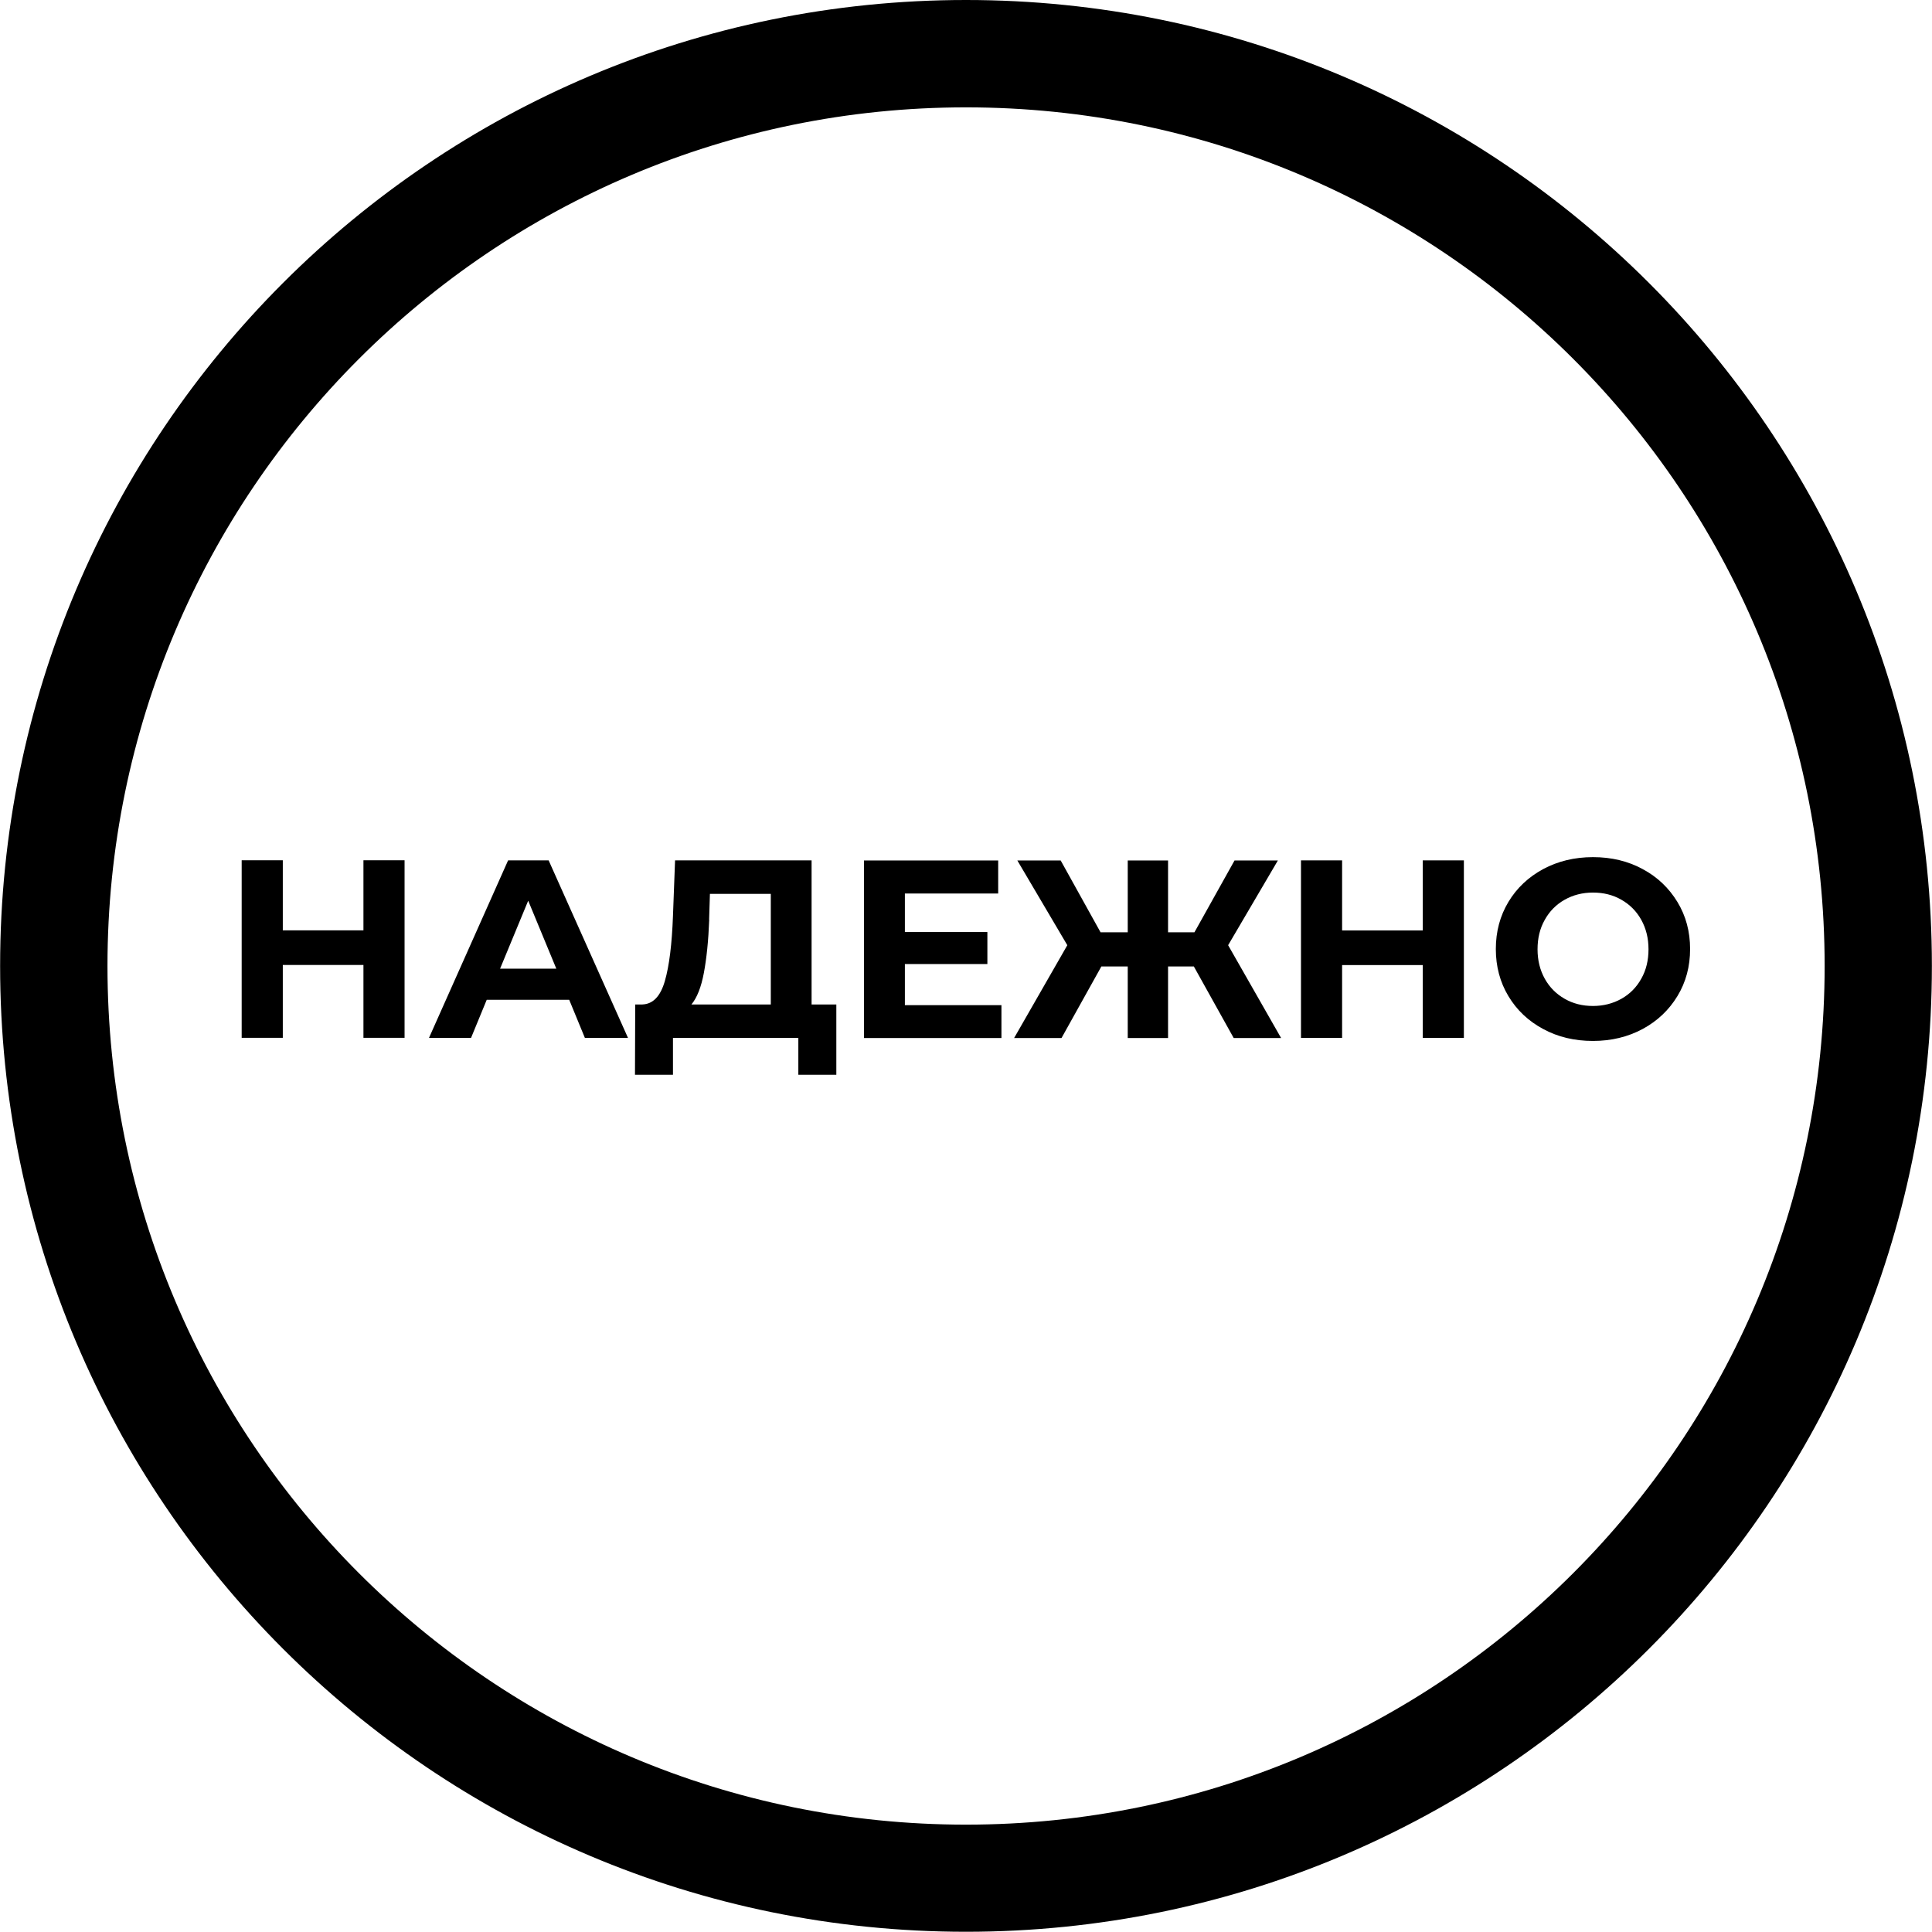 <?xml version="1.0" encoding="UTF-8"?>
<!DOCTYPE svg PUBLIC "-//W3C//DTD SVG 1.1//EN" "http://www.w3.org/Graphics/SVG/1.1/DTD/svg11.dtd">
<!-- Creator: CorelDRAW -->
<svg xmlns="http://www.w3.org/2000/svg" xml:space="preserve" width="15.575mm" height="15.575mm" version="1.1" style="shape-rendering:geometricPrecision; text-rendering:geometricPrecision; image-rendering:optimizeQuality; fill-rule:evenodd; clip-rule:evenodd"
viewBox="0 0 16.628 16.628"
 xmlns:xlink="http://www.w3.org/1999/xlink"
 xmlns:xodm="http://www.corel.com/coreldraw/odm/2003">
 <defs>
  <style type="text/css">
   <![CDATA[
    .fil1 {fill:black}
    .fil0 {fill:black;fill-rule:nonzero}
   ]]>
  </style>
 </defs>
 <g id="Слой_x0020_1">
  <path class="fil0" d="M3.482 7.404l0 1.528 -0.354 0 0 -0.627 -0.694 0 0 0.627 -0.354 0 0 -1.528 0.354 0 0 0.603 0.694 0 0 -0.603 0.354 0zm1.417 1.201l-0.71 0 -0.135 0.328 -0.362 0 0.681 -1.528 0.349 0 0.683 1.528 -0.371 0 -0.135 -0.328zm-0.111 -0.268l-0.242 -0.585 -0.242 0.585 0.485 0zm2.41 0.308l0 0.605 -0.327 0 0 -0.317 -1.079 0 0 0.317 -0.327 0 0.002 -0.605 0.061 0c0.092,-0.003 0.156,-0.07 0.194,-0.201 0.038,-0.131 0.061,-0.318 0.07,-0.561l0.018 -0.478 1.175 0 0 1.24 0.214 0zm-1.094 -0.729c-0.007,0.182 -0.023,0.334 -0.046,0.457 -0.023,0.123 -0.059,0.214 -0.107,0.272l0.683 0 0 -0.952 -0.524 0 -0.007 0.223zm2.515 0.734l0 0.284 -1.183 0 0 -1.528 1.155 0 0 0.284 -0.803 0 0 0.332 0.71 0 0 0.275 -0.71 0 0 0.354 0.832 0zm1.657 -0.332l-0.223 0 0 0.616 -0.347 0 0 -0.616 -0.227 0 -0.343 0.616 -0.408 0 0.458 -0.799 -0.43 -0.729 0.373 0 0.343 0.618 0.234 0 0 -0.618 0.347 0 0 0.618 0.227 0 0.345 -0.618 0.373 0 -0.428 0.729 0.456 0.799 -0.408 0 -0.343 -0.616zm2.323 -0.913l0 1.528 -0.354 0 0 -0.627 -0.694 0 0 0.627 -0.354 0 0 -1.528 0.354 0 0 0.603 0.694 0 0 -0.603 0.354 0zm1.111 1.554c-0.159,0 -0.302,-0.034 -0.429,-0.103 -0.127,-0.068 -0.227,-0.163 -0.299,-0.283 -0.072,-0.12 -0.108,-0.255 -0.108,-0.405 0,-0.15 0.036,-0.285 0.108,-0.405 0.072,-0.12 0.172,-0.214 0.299,-0.283 0.127,-0.068 0.27,-0.103 0.429,-0.103 0.159,0 0.301,0.034 0.428,0.103 0.127,0.068 0.226,0.163 0.299,0.283 0.073,0.12 0.109,0.255 0.109,0.405 0,0.15 -0.036,0.285 -0.109,0.405 -0.073,0.12 -0.172,0.214 -0.299,0.283 -0.127,0.068 -0.269,0.103 -0.428,0.103zm0 -0.301c0.09,0 0.172,-0.021 0.245,-0.062 0.073,-0.041 0.13,-0.099 0.171,-0.173 0.042,-0.074 0.062,-0.159 0.062,-0.253 0,-0.095 -0.021,-0.179 -0.062,-0.253 -0.041,-0.074 -0.099,-0.132 -0.171,-0.173 -0.073,-0.042 -0.154,-0.062 -0.245,-0.062 -0.09,0 -0.172,0.021 -0.244,0.062 -0.073,0.041 -0.13,0.099 -0.171,0.173 -0.042,0.074 -0.062,0.159 -0.062,0.253 0,0.095 0.021,0.179 0.062,0.253 0.041,0.074 0.099,0.132 0.171,0.173 0.073,0.042 0.154,0.062 0.244,0.062z"/>
  <path class="fil1" d="M8.314 0c2.296,0 4.374,0.931 5.878,2.435 1.505,1.505 2.435,3.583 2.435,5.878 0,2.296 -0.931,4.374 -2.435,5.878 -1.505,1.505 -3.583,2.435 -5.878,2.435 -2.296,0 -4.374,-0.931 -5.878,-2.435 -1.505,-1.505 -2.435,-3.583 -2.435,-5.878 0,-2.296 0.931,-4.374 2.435,-5.878 1.505,-1.505 3.583,-2.435 5.878,-2.435zm0 0.924c4.082,0 7.39,3.308 7.39,7.39 0,4.082 -3.308,7.39 -7.39,7.39 -4.081,0 -7.389,-3.308 -7.389,-7.39 0,-4.081 3.308,-7.39 7.389,-7.39z"/>
 </g>
</svg>
